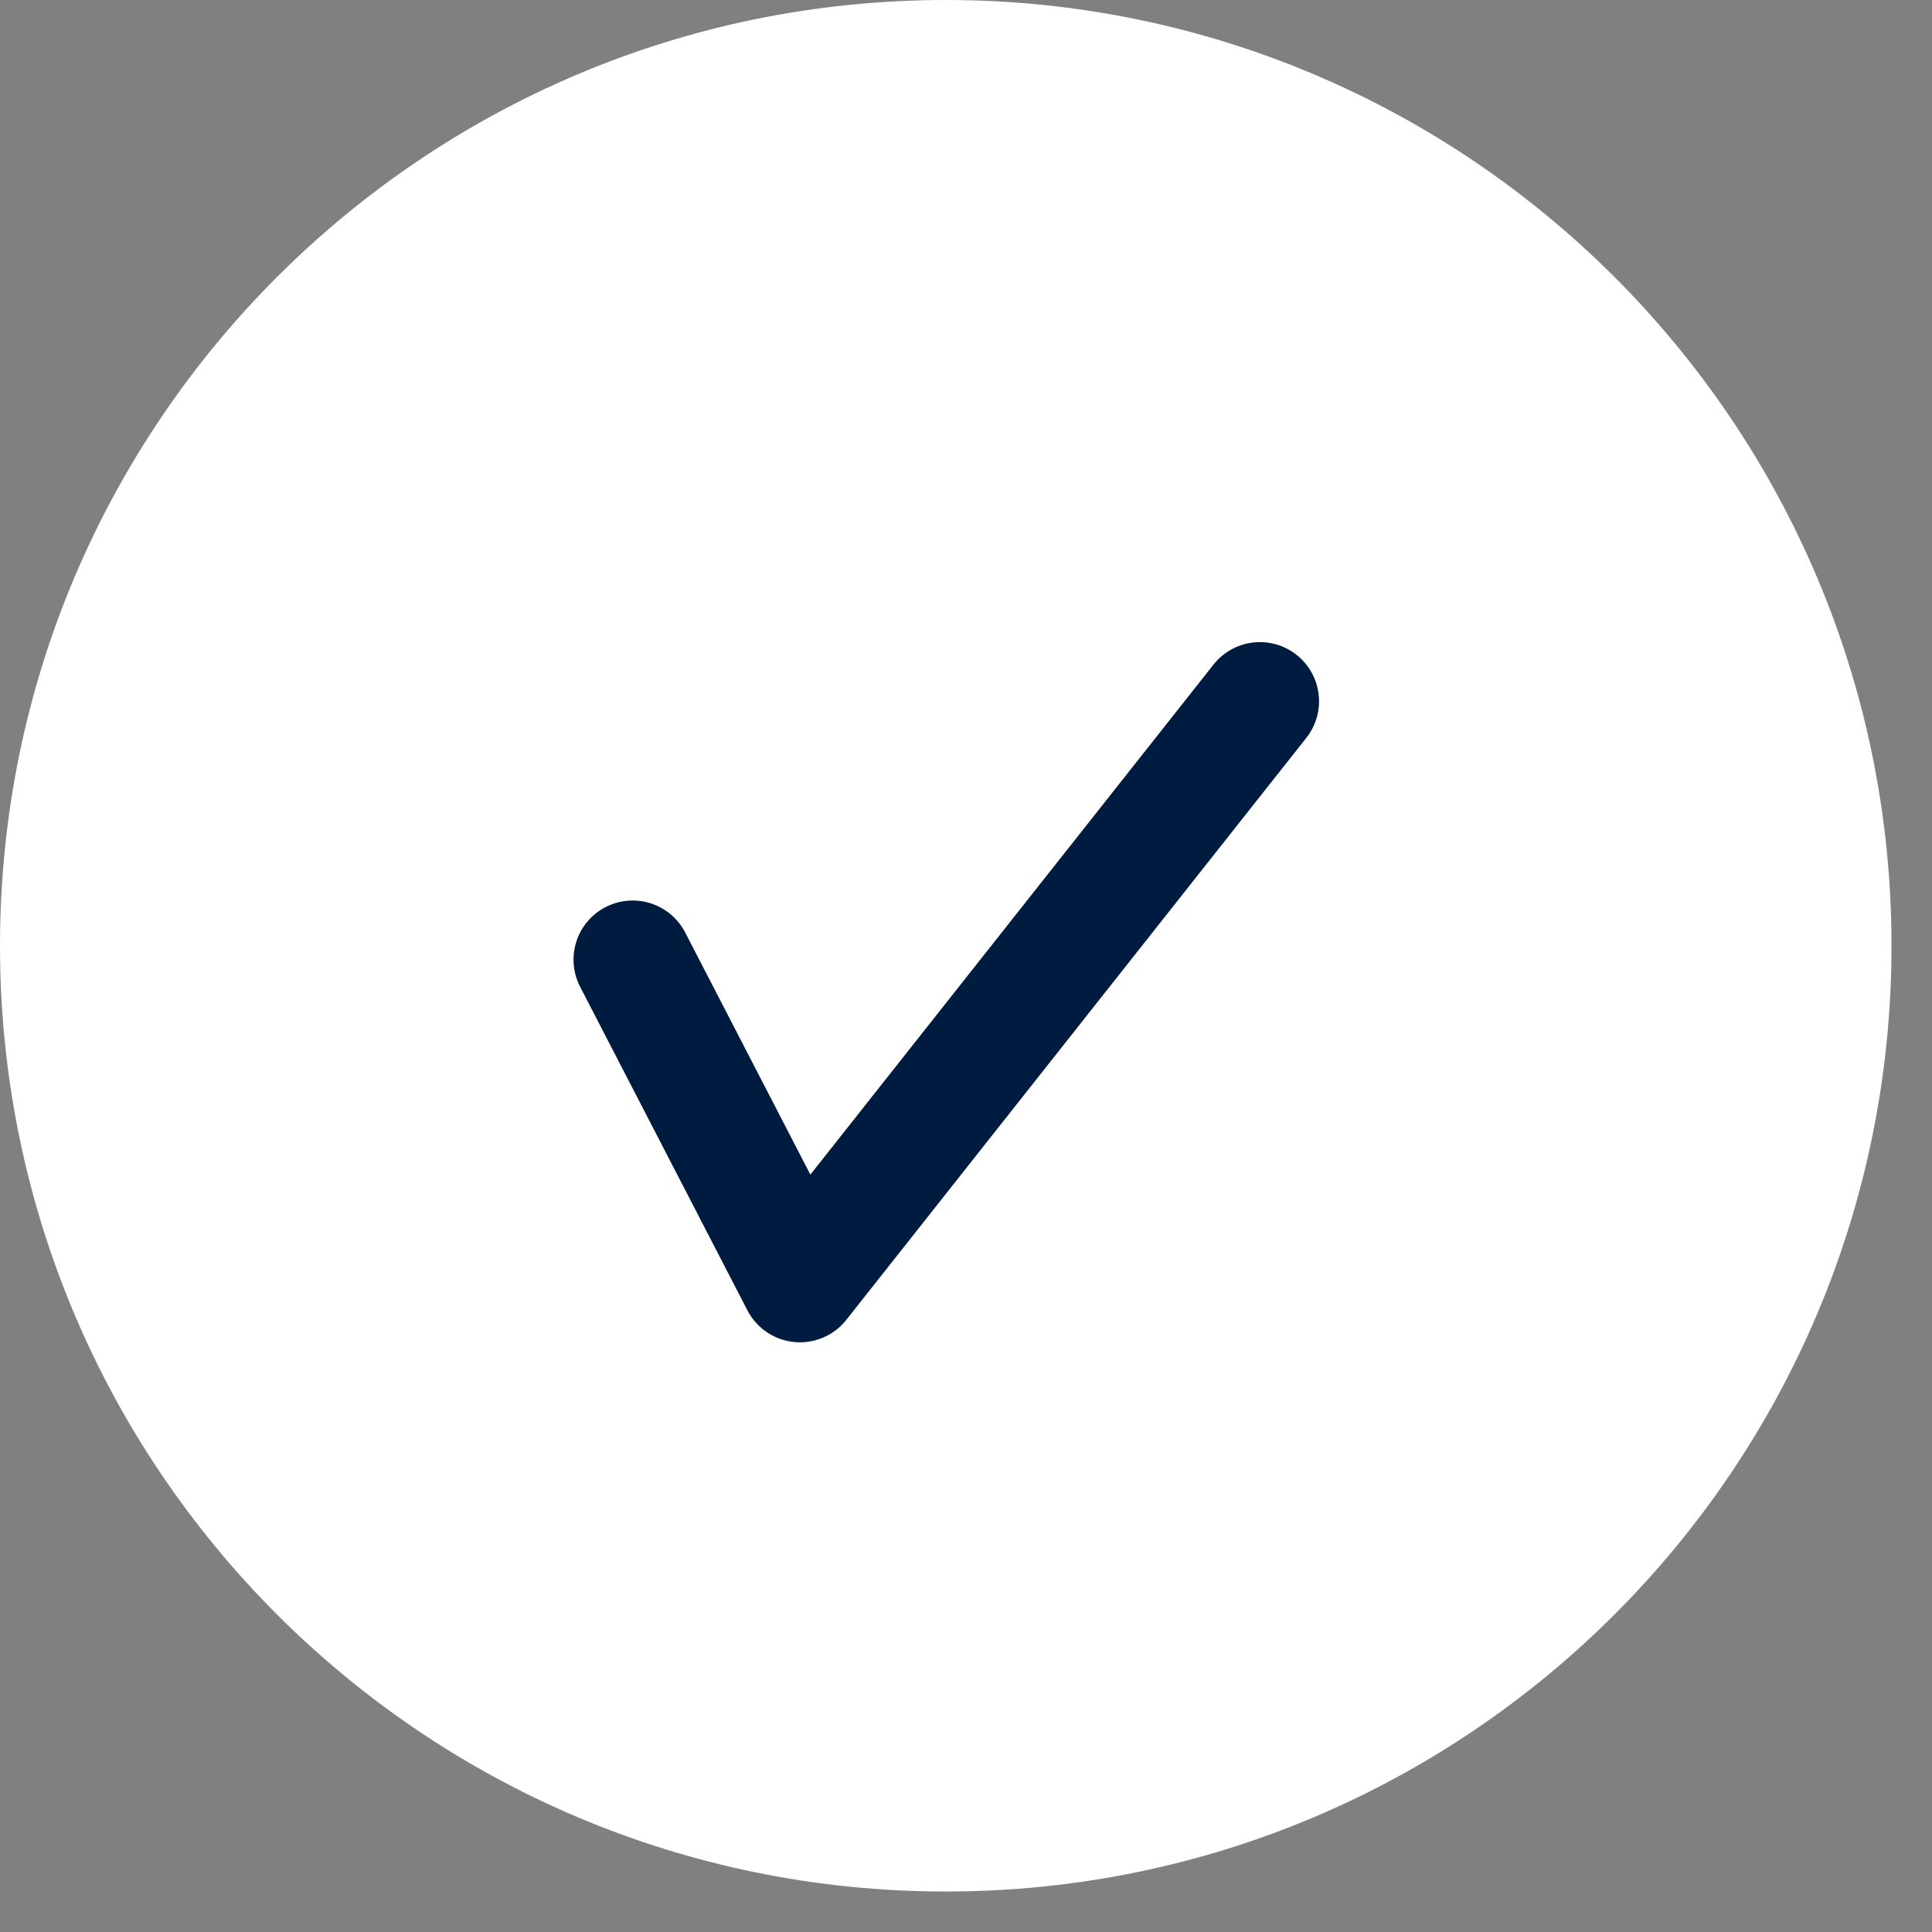 <svg width="24" height="24" viewBox="0 0 24 24" fill="none" xmlns="http://www.w3.org/2000/svg">
<rect x="0" y="0" width="24" height="24" fill="#808080" stroke="none"/>
<g clip-path="url(#clip0_4941_6995)">
<path d="M11.749 23.497C18.237 23.497 23.497 18.237 23.497 11.749C23.497 5.26 18.237 0 11.749 0C5.26 0 0 5.26 0 11.749C0 18.237 5.26 23.497 11.749 23.497Z" fill="white"/>
<path d="M7.859 11.921L9.937 15.94L15.651 8.711" stroke="#001B40" stroke-width="1.469" stroke-linecap="round" stroke-linejoin="round"/>
</g>
<defs>
<clipPath id="clip0_4941_6995">
<rect width="23.497" height="23.497" fill="white"/>
</clipPath>
</defs>
</svg>
